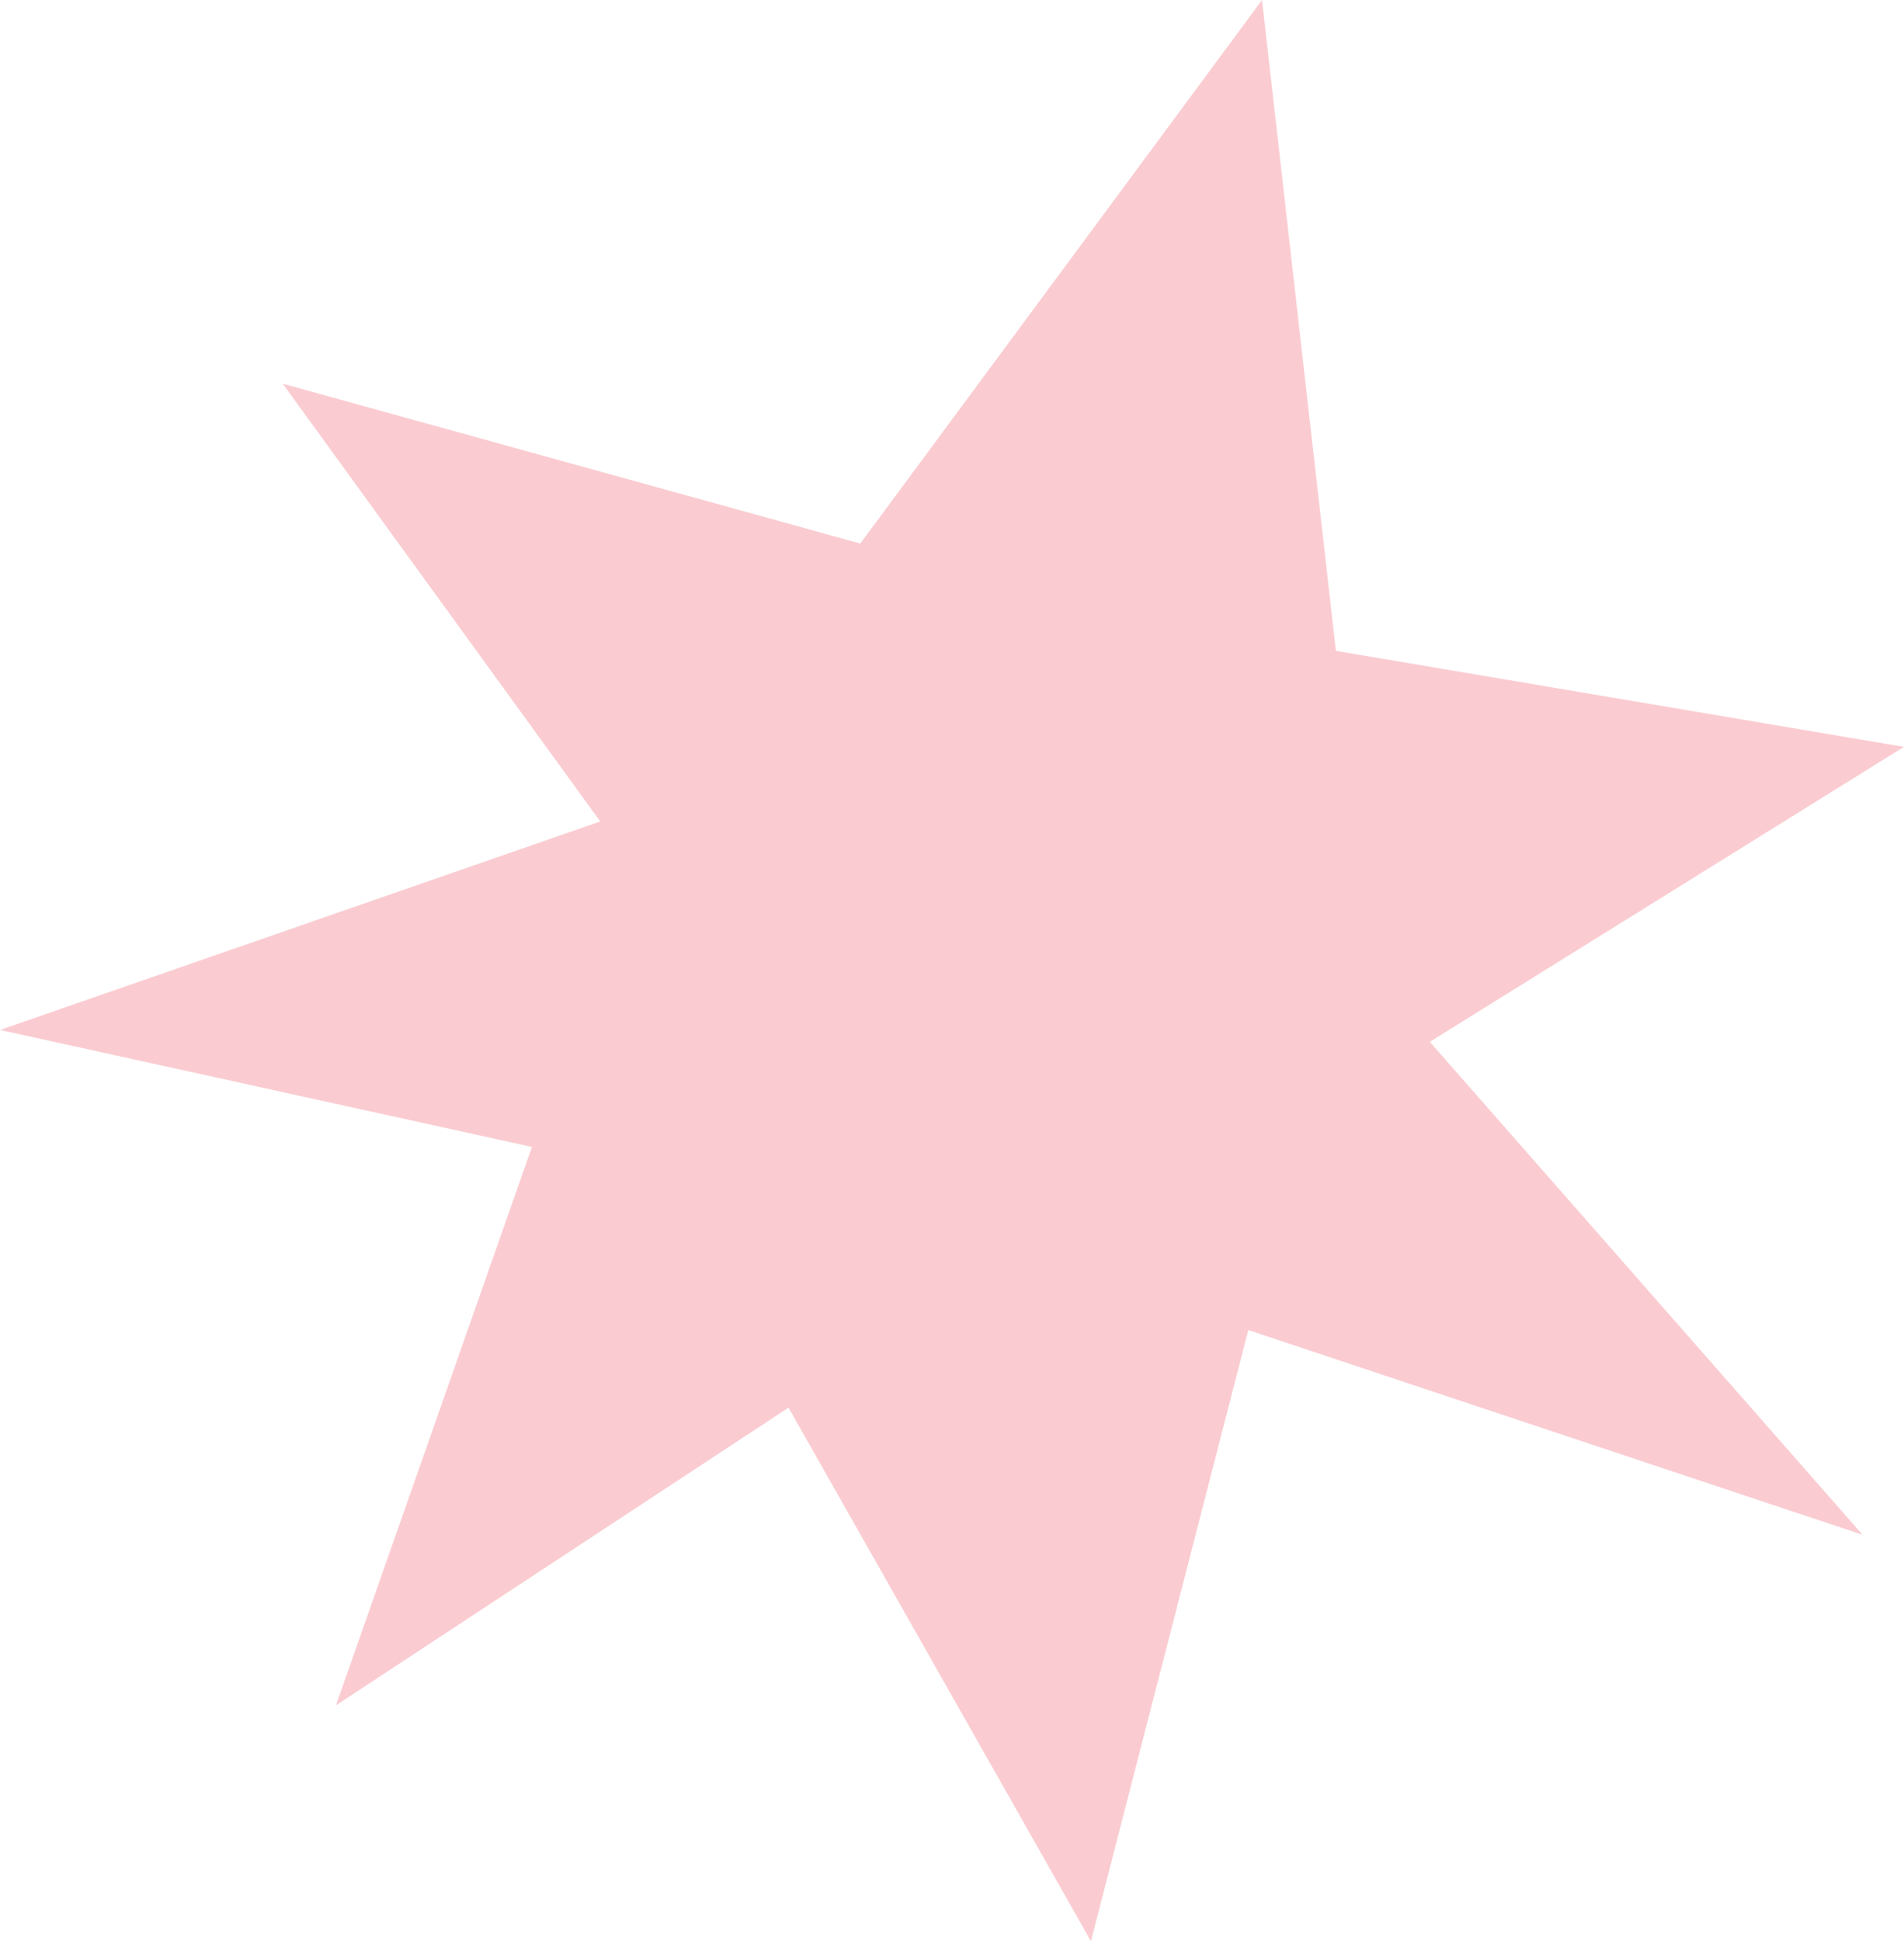 <svg xmlns="http://www.w3.org/2000/svg" width="235.654" height="240.206" viewBox="0 0 235.654 240.206"><path id="Tracciato_251" data-name="Tracciato 251" d="M156.2,0,106.476,67.256,34.989,47.475l39.3,54.174L0,127.45l65.836,14.471-24.257,69.1,56.015-36.839,37.431,66.028L154.5,164.581l76.026,25.33-53.565-60.995,58.69-36.5L165.34,80.536Z" transform="translate(0 0)" fill="#e60019" opacity="0.2"></path></svg>